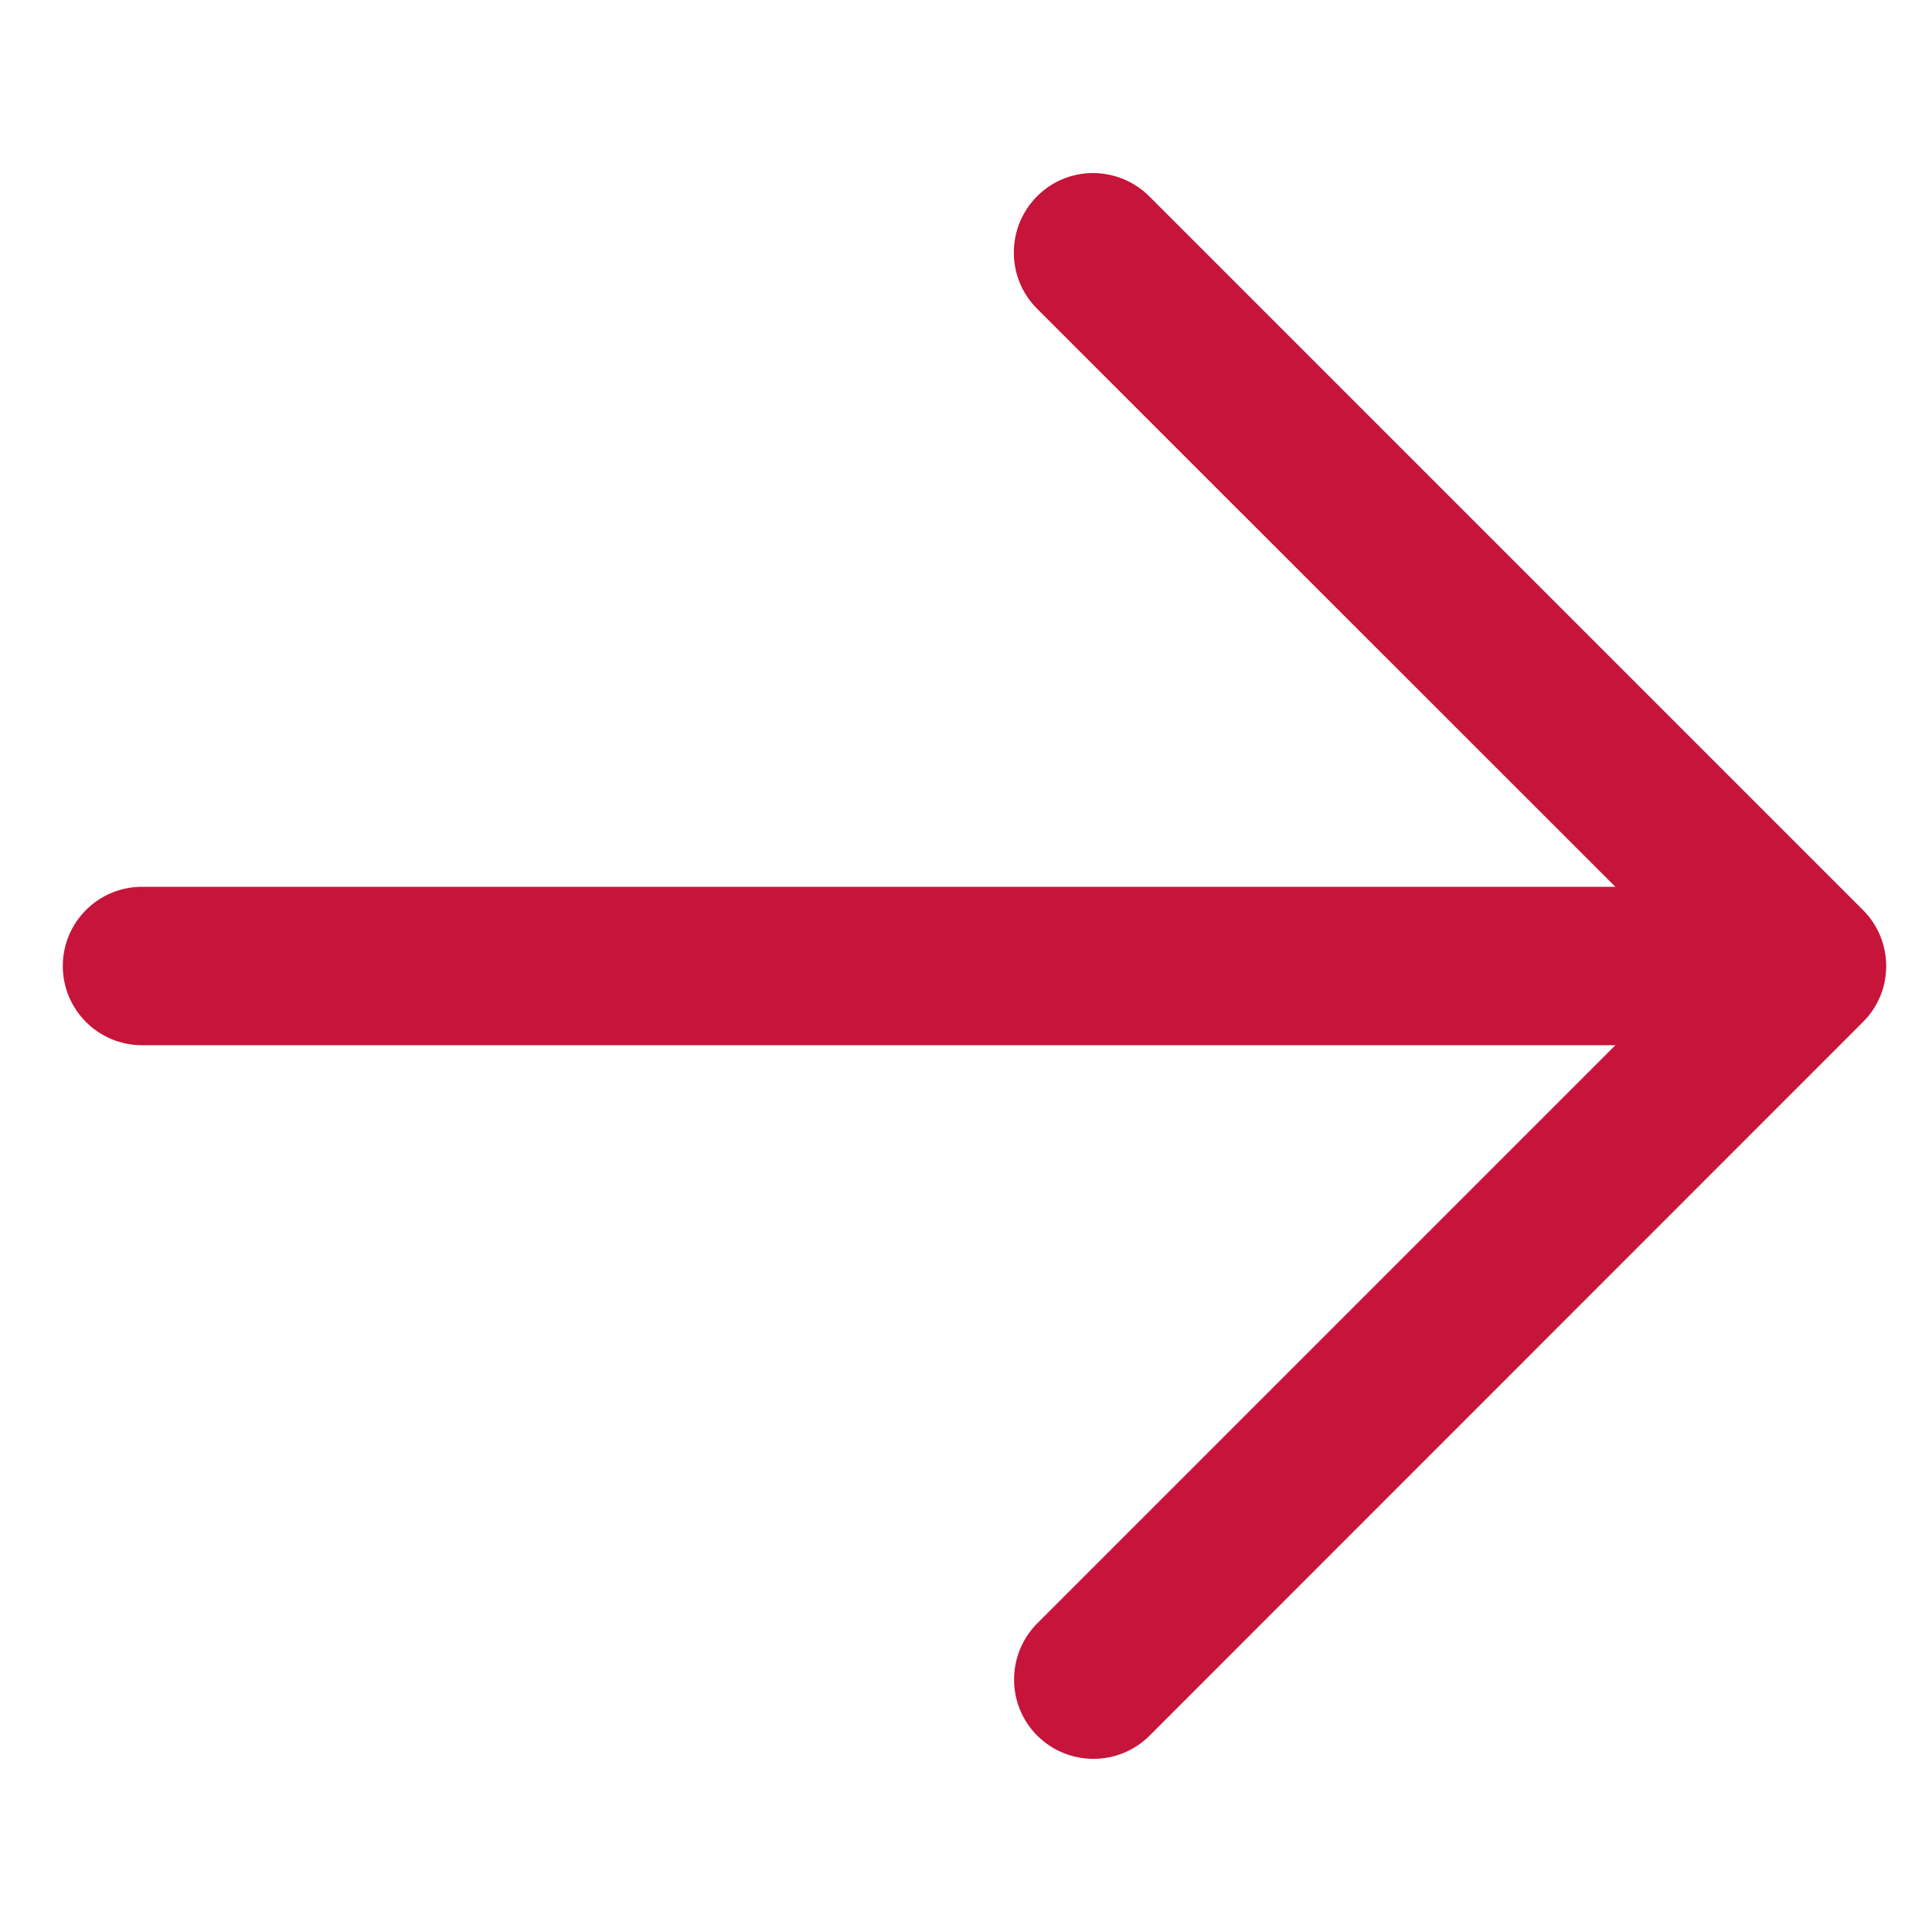 <?xml version="1.0" encoding="UTF-8"?>
<svg id="Capa_1" xmlns="http://www.w3.org/2000/svg" version="1.1" viewBox="0 0 800 800">
  <!-- Generator: Adobe Illustrator 29.3.1, SVG Export Plug-In . SVG Version: 2.1.0 Build 151)  -->
  <defs>
    <style>
      .st0 {
        fill: #c7143a;
      }
    </style>
  </defs>
  <path class="st0" d="M715.3,432.8H58.8c-18.1,0-32.8-14.7-32.8-32.8,0-18.1,14.7-32.8,32.8-32.8h656.5c18.1,0,32.8,14.7,32.8,32.8s-14.7,32.8-32.8,32.8Z"/>
  <path class="st0" d="M701.7,400L429.4,127.8c-12.8-12.8-12.8-33.6,0-46.5,12.8-12.9,33.6-12.8,46.5,0l295.5,295.5c12.8,12.8,12.9,33.6,0,46.4h0l-295.4,295.5c-12.8,12.8-33.6,12.8-46.5,0-12.8-12.8-12.8-33.6,0-46.5l272.2-272.2Z"/>
</svg>